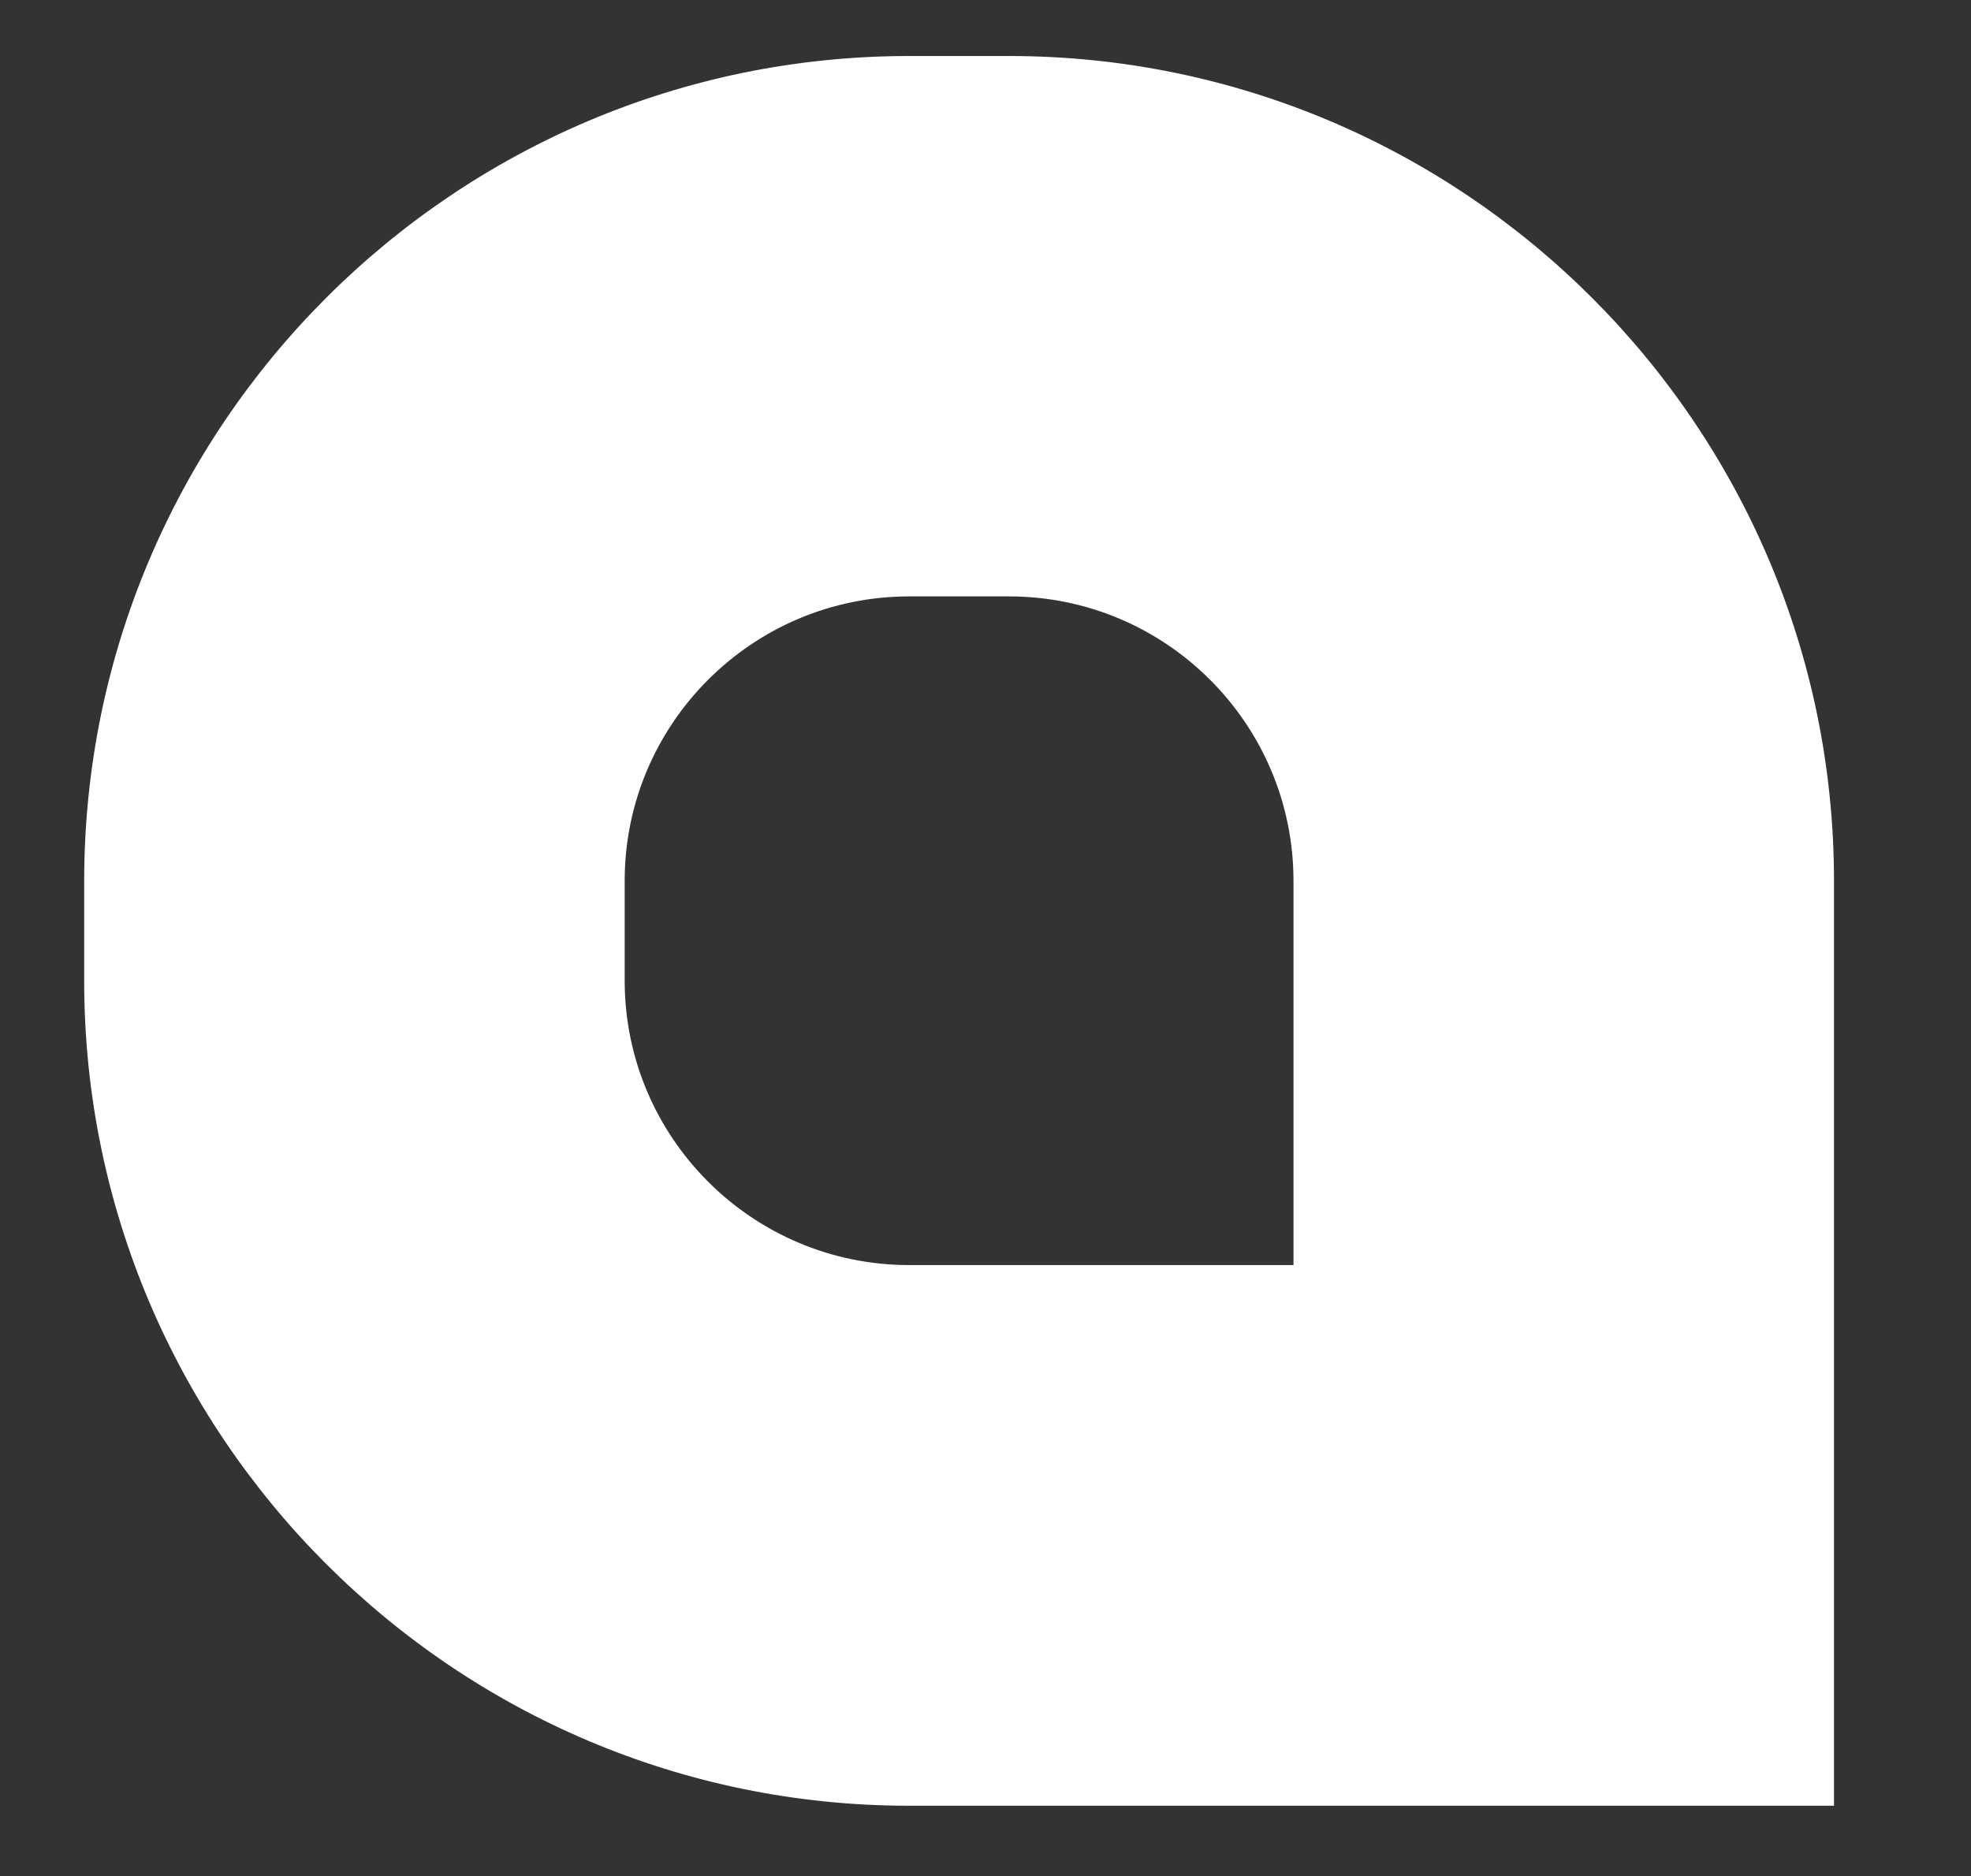 <svg xmlns="http://www.w3.org/2000/svg" id="Calque_1" data-name="Calque 1" viewBox="0 0 67.9 64.64"><rect x="0" y="0" width="67.9" height="64.64" fill="#333333" stroke="none"/><path d="M63.18,62.22h-31.86c-15.67,0-28.42-12.75-28.42-28.42v-3.44C2.9,14.68,15.65,1.93,31.32,1.93h3.44c15.67,0,28.42,12.75,28.42,28.42v31.86ZM31.32,20.55c-5.41,0-9.8,4.4-9.8,9.8v3.44c0,5.41,4.4,9.8,9.8,9.8h13.24v-13.24c0-5.41-4.4-9.8-9.8-9.8h-3.44Z" style="fill: #fff;"></path></svg>